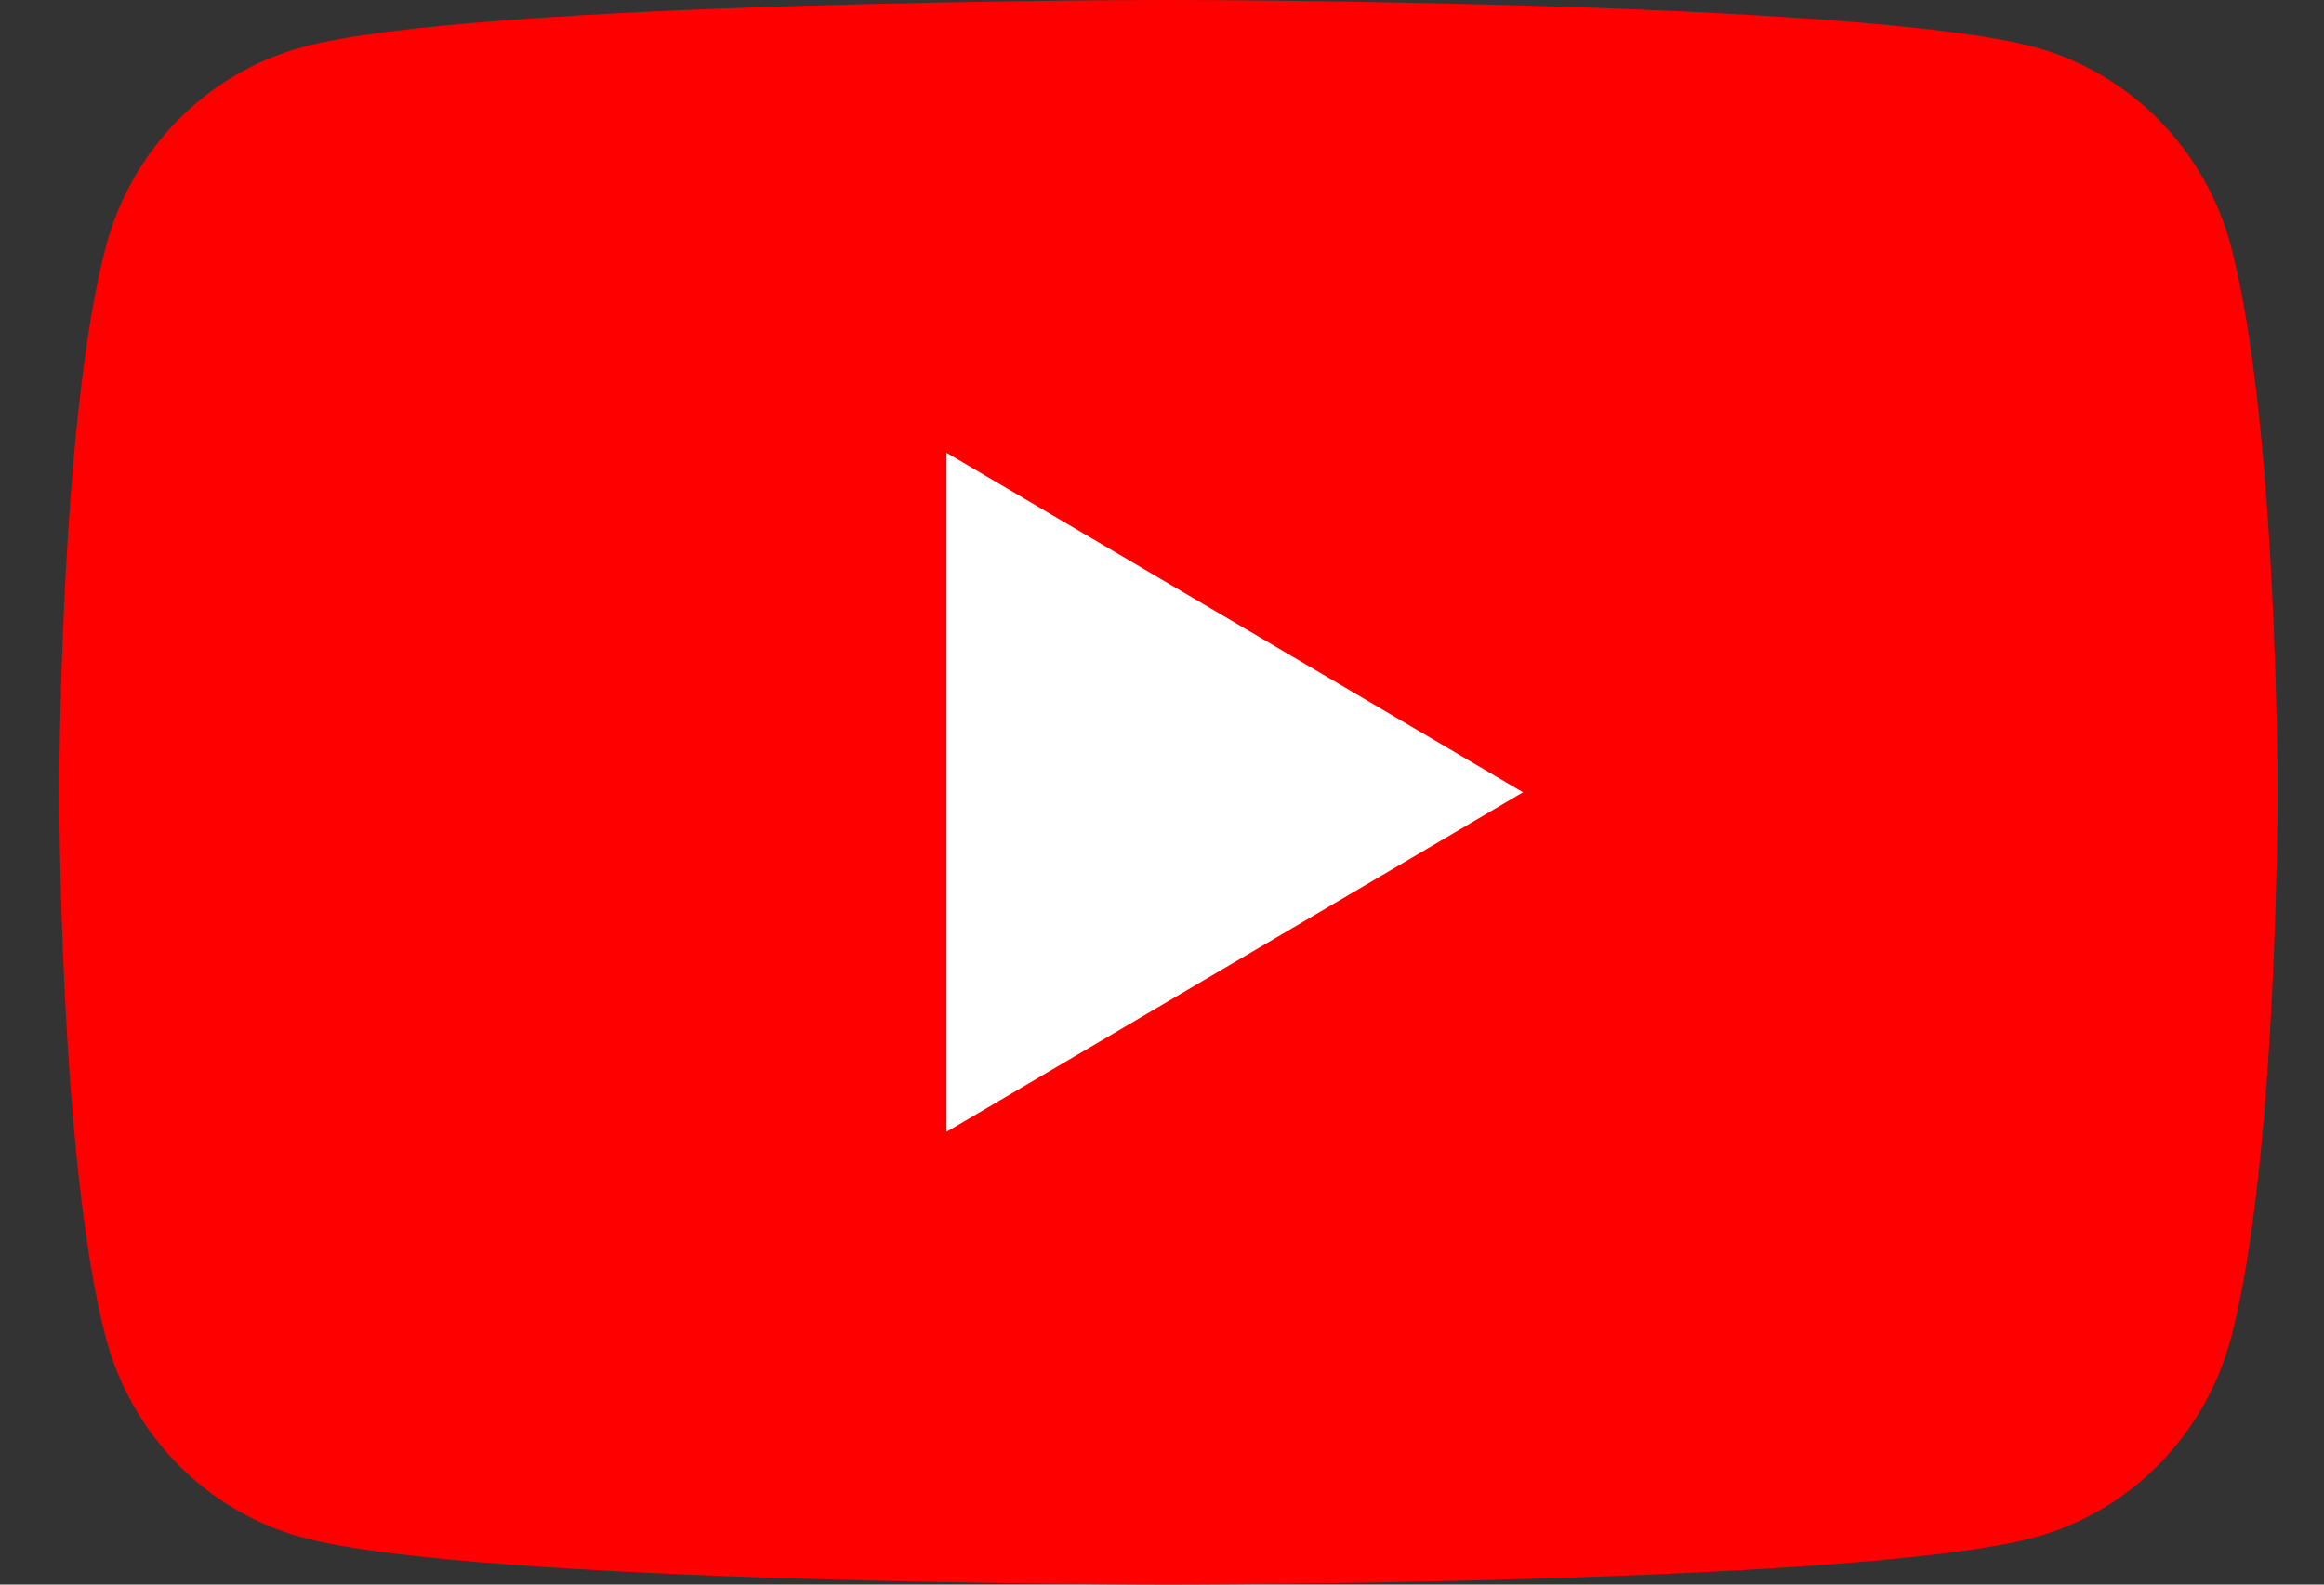 <svg width="22" height="15" viewBox="0 0 22 15" fill="none" xmlns="http://www.w3.org/2000/svg">
<rect x="0" y="0" width="22" height="15" fill="#333333" stroke="none"/>
<path d="M21.123 2.342C20.881 1.42 20.171 0.695 19.267 0.448C17.628 0 11.06 0 11.06 0C11.06 0 4.493 0 2.856 0.448C1.952 0.695 1.242 1.42 1 2.342C0.561 4.013 0.561 7.5 0.561 7.5C0.561 7.5 0.561 10.987 1 12.658C1.242 13.58 1.952 14.305 2.856 14.552C4.493 15 11.06 15 11.06 15C11.06 15 17.628 15 19.265 14.552C20.169 14.305 20.879 13.58 21.122 12.658C21.561 10.987 21.561 7.5 21.561 7.5C21.561 7.5 21.561 4.013 21.122 2.342H21.123Z" fill="#FF0000"/>
<path d="M8.96 10.714L14.417 7.5L8.96 4.286V10.714Z" fill="white"/>
</svg>
